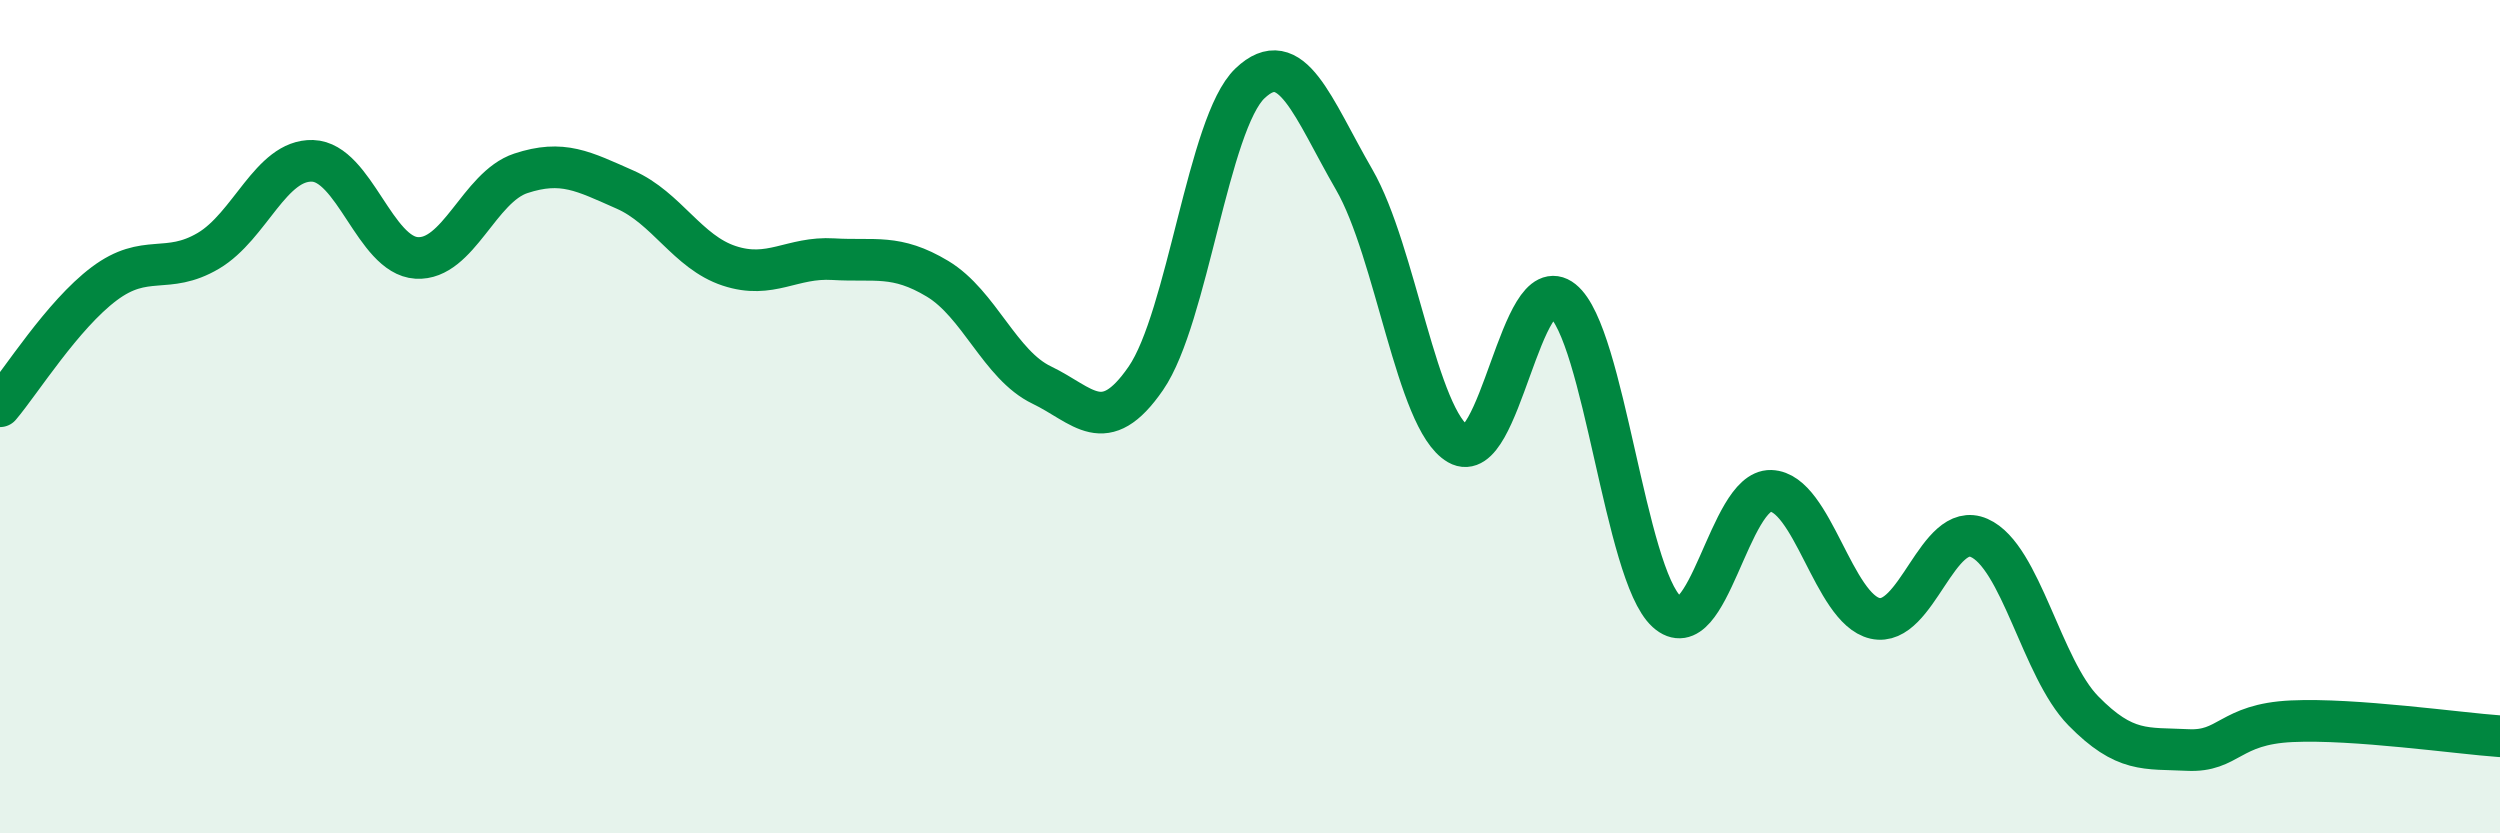 
    <svg width="60" height="20" viewBox="0 0 60 20" xmlns="http://www.w3.org/2000/svg">
      <path
        d="M 0,9.75 C 0.5,9.16 1.5,7.56 2.5,6.81 C 3.5,6.06 4,6.61 5,6.02 C 6,5.43 6.5,3.83 7.5,3.86 C 8.5,3.89 9,6.13 10,6.19 C 11,6.25 11.5,4.49 12.5,4.16 C 13.5,3.83 14,4.11 15,4.55 C 16,4.99 16.5,6.05 17.5,6.38 C 18.5,6.71 19,6.16 20,6.22 C 21,6.28 21.5,6.09 22.5,6.69 C 23.5,7.29 24,8.76 25,9.24 C 26,9.72 26.5,10.53 27.5,9.08 C 28.5,7.63 29,2.95 30,2 C 31,1.05 31.5,2.58 32.5,4.31 C 33.5,6.04 34,10.08 35,10.66 C 36,11.24 36.5,6.41 37.5,7.21 C 38.5,8.01 39,13.77 40,14.68 C 41,15.59 41.5,11.75 42.5,11.78 C 43.5,11.81 44,14.61 45,14.84 C 46,15.07 46.5,12.47 47.5,12.91 C 48.5,13.35 49,16.04 50,17.06 C 51,18.08 51.5,17.95 52.5,18 C 53.5,18.05 53.5,17.38 55,17.31 C 56.5,17.24 59,17.6 60,17.67L60 20L0 20Z"
        fill="#008740"
        opacity="0.1"
        stroke-linecap="round"
        stroke-linejoin="round"
      />
      <path
        d="M 0,9.75 C 0.5,9.16 1.5,7.56 2.5,6.81 C 3.5,6.06 4,6.61 5,6.02 C 6,5.43 6.5,3.83 7.5,3.86 C 8.5,3.89 9,6.13 10,6.19 C 11,6.25 11.5,4.49 12.5,4.16 C 13.5,3.83 14,4.11 15,4.55 C 16,4.99 16.5,6.05 17.5,6.38 C 18.5,6.71 19,6.16 20,6.22 C 21,6.28 21.5,6.09 22.5,6.69 C 23.5,7.29 24,8.76 25,9.24 C 26,9.72 26.5,10.53 27.5,9.08 C 28.5,7.63 29,2.95 30,2 C 31,1.05 31.5,2.58 32.5,4.31 C 33.5,6.04 34,10.08 35,10.66 C 36,11.24 36.5,6.41 37.5,7.21 C 38.5,8.01 39,13.77 40,14.68 C 41,15.59 41.5,11.75 42.5,11.78 C 43.5,11.81 44,14.61 45,14.84 C 46,15.07 46.5,12.47 47.5,12.91 C 48.5,13.35 49,16.04 50,17.06 C 51,18.08 51.5,17.95 52.5,18 C 53.5,18.05 53.5,17.38 55,17.31 C 56.5,17.24 59,17.6 60,17.67"
        stroke="#008740"
        stroke-width="1"
        fill="none"
        stroke-linecap="round"
        stroke-linejoin="round"
      />
    </svg>
  